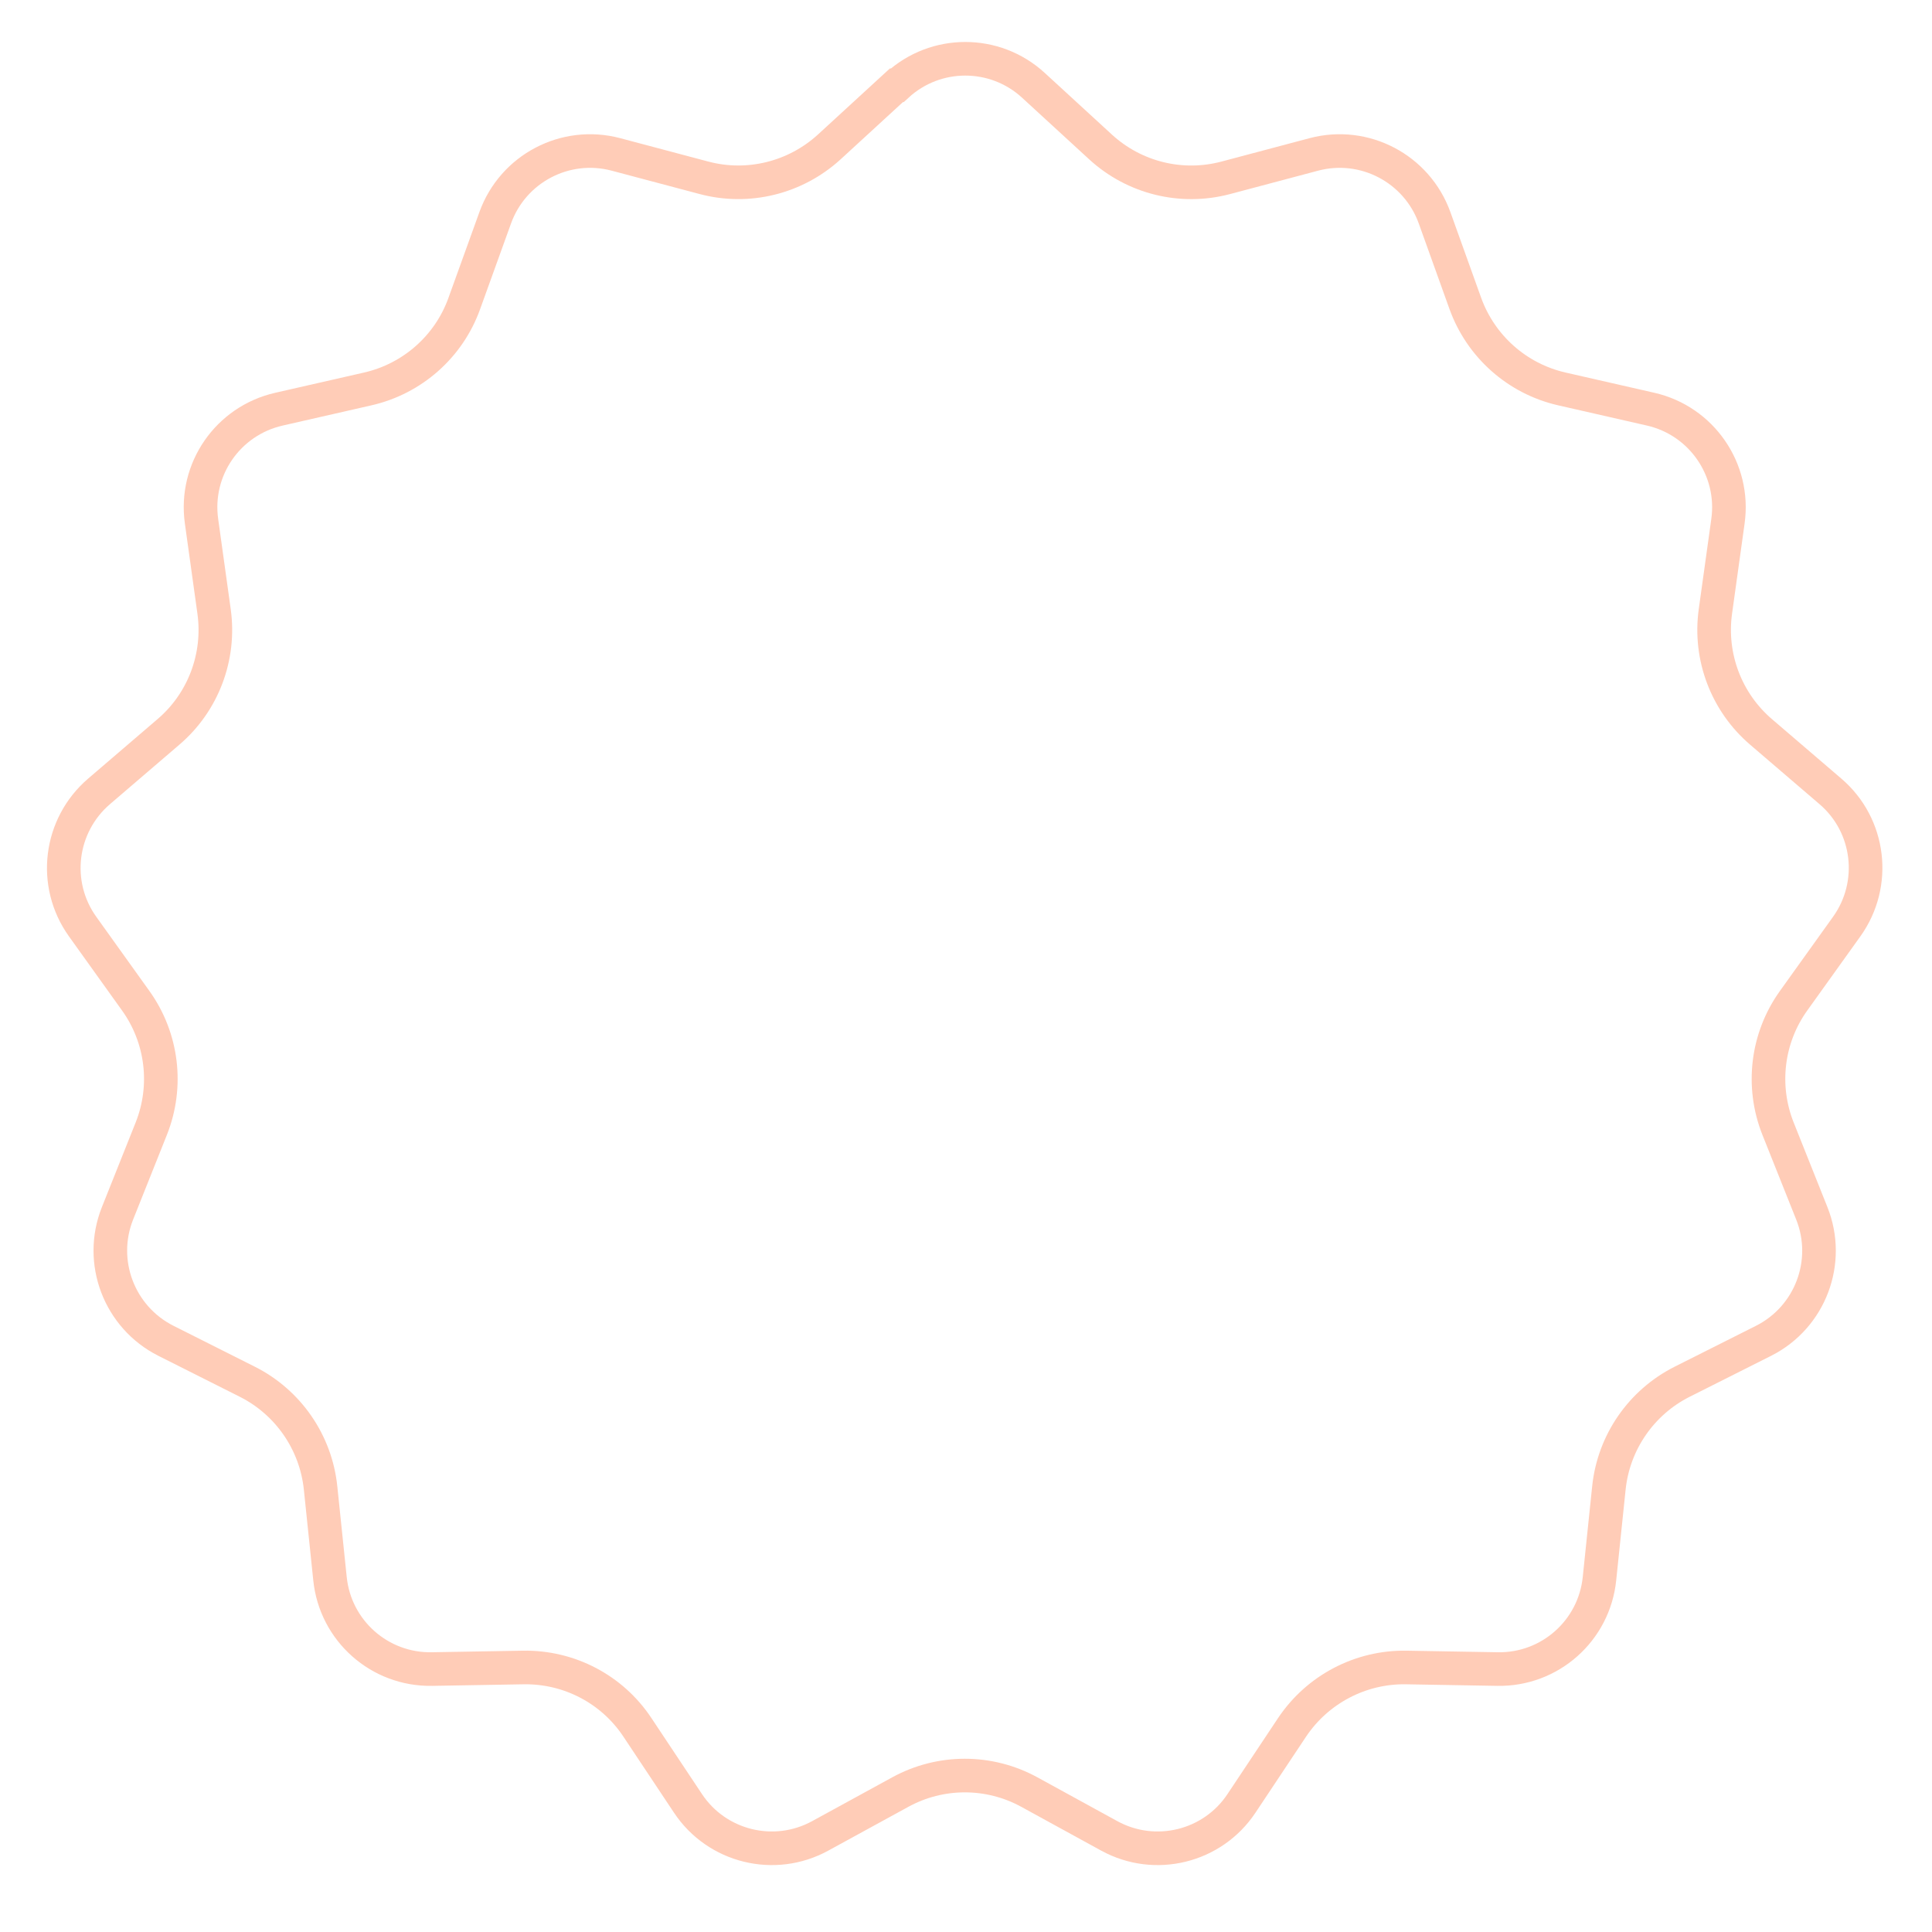 <?xml version="1.0" encoding="UTF-8"?>
<svg id="Capa_1" xmlns="http://www.w3.org/2000/svg" version="1.1" viewBox="0 0 123 123">
  <!-- Generator: Adobe Illustrator 29.8.2, SVG Export Plug-In . SVG Version: 2.1.1 Build 3)  -->
  <path d="M57.12,5.43c2.45-2.25,6.22-2.25,8.67,0l4.28,3.93c2.15,1.97,5.15,2.71,7.97,1.96l5.61-1.49c3.22-.85,6.55.9,7.68,4.03l1.96,5.46c.99,2.74,3.3,4.79,6.14,5.44l5.66,1.29c3.24.74,5.38,3.84,4.92,7.13l-.8,5.75c-.4,2.89.7,5.78,2.91,7.67l4.41,3.78c2.53,2.16,2.98,5.9,1.04,8.61l-3.38,4.72c-1.7,2.37-2.07,5.44-.99,8.15l2.15,5.39c1.23,3.09-.1,6.61-3.07,8.11l-5.19,2.61c-2.6,1.31-4.36,3.86-4.66,6.76l-.6,5.78c-.34,3.31-3.16,5.81-6.49,5.75l-5.81-.1c-2.91-.05-5.65,1.39-7.27,3.81l-3.22,4.84c-1.84,2.77-5.5,3.67-8.42,2.07l-5.09-2.79c-2.56-1.4-5.65-1.4-8.21,0l-5.1,2.79c-2.92,1.6-6.58.7-8.42-2.07l-3.22-4.84c-1.61-2.43-4.35-3.86-7.27-3.81l-5.81.1c-3.33.06-6.15-2.44-6.49-5.75l-.6-5.78c-.3-2.9-2.06-5.45-4.66-6.76l-5.19-2.61c-2.97-1.5-4.31-5.02-3.08-8.11l2.15-5.39c1.08-2.71.71-5.78-.99-8.15l-3.38-4.72c-1.94-2.71-1.48-6.44,1.05-8.61l4.41-3.78c2.22-1.89,3.31-4.79,2.91-7.67l-.8-5.75c-.46-3.3,1.68-6.39,4.93-7.13l5.66-1.29c2.84-.65,5.16-2.7,6.14-5.44l1.97-5.46c1.13-3.13,4.46-4.88,7.68-4.03l5.61,1.49c2.82.75,5.82,0,7.97-1.96l4.28-3.93Z" fill="none" stroke="#ffccb7" stroke-width="2.14"/>
</svg>
